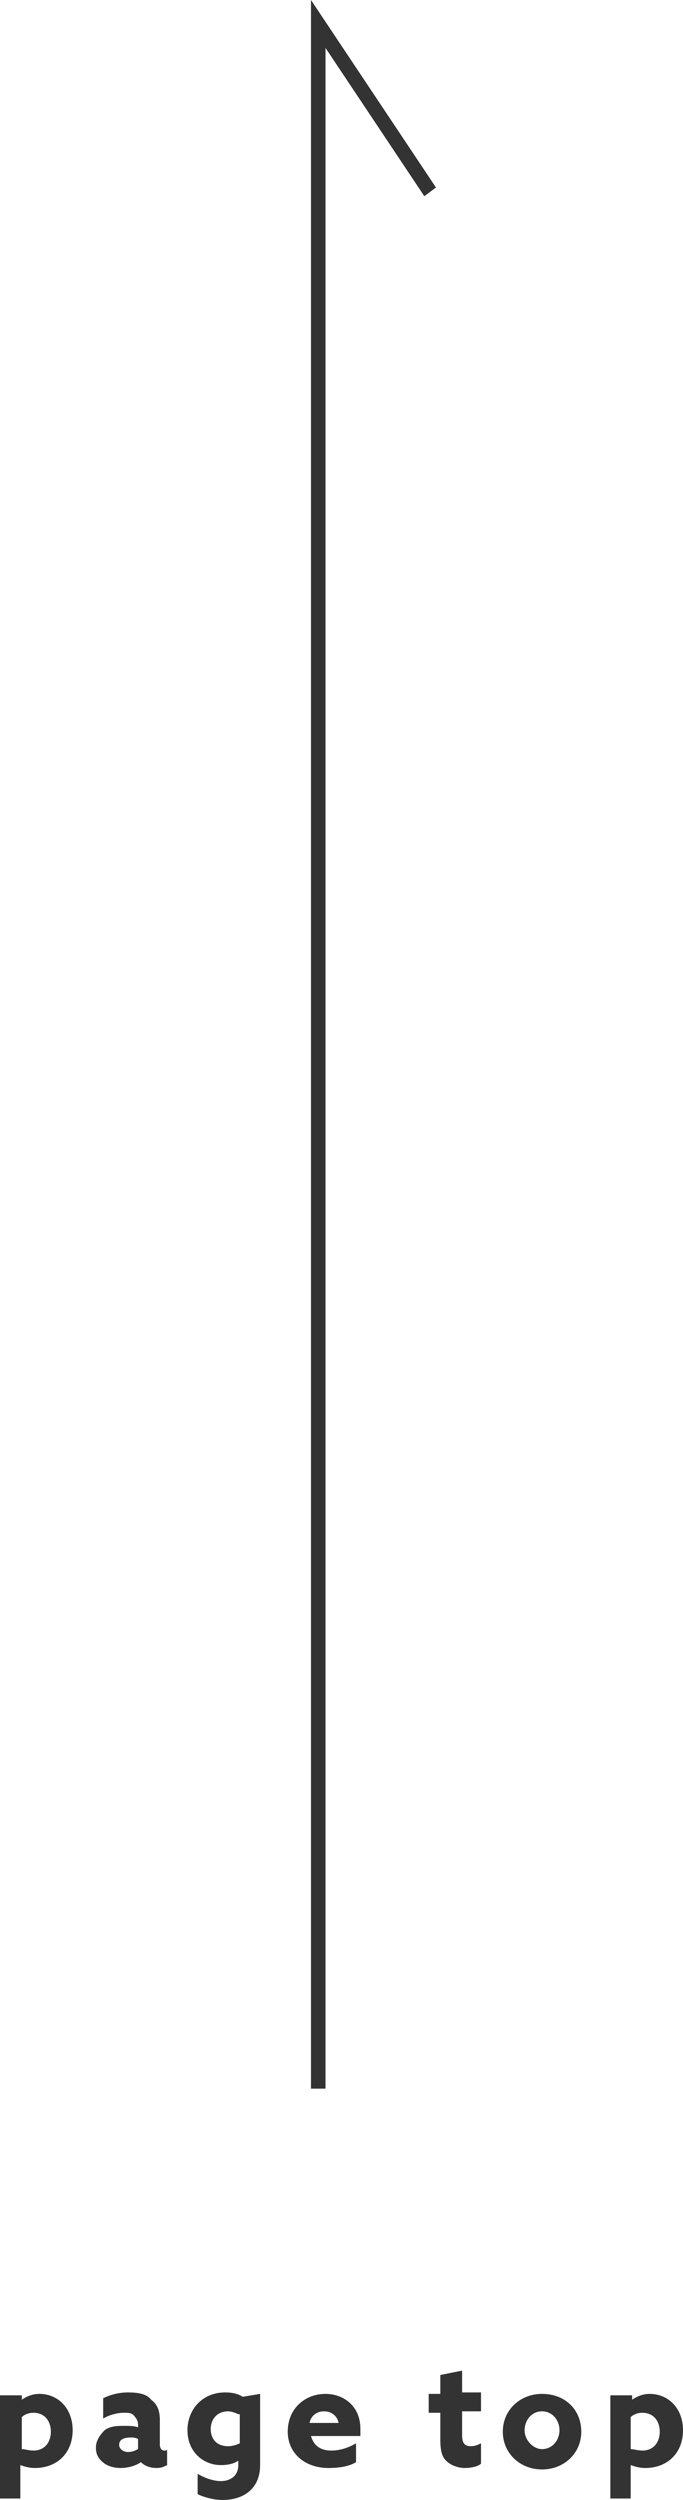 <svg xmlns="http://www.w3.org/2000/svg" viewBox="0 0 47 172"><path d="M1.5 171.9H0v-7.1h1.5v.3c.3-.2.7-.4 1.2-.4 1.3 0 2.3 1 2.3 2.5 0 1.6-1.1 2.6-2.6 2.6-.4 0-.7-.1-1-.2v2.3zm.8-3.3c.8 0 1.2-.6 1.2-1.3 0-.7-.4-1.3-1.2-1.3-.3 0-.6.1-.8.3v2.2c.2 0 .5.1.8.1zm7.4.8c-.3.2-.8.4-1.4.4-.4 0-.8-.1-1.1-.3-.4-.3-.6-.6-.6-1.1 0-.5.3-.9.6-1.2.4-.3.9-.3 1.4-.3.3 0 .6 0 .9.1v-.2c0-.2-.1-.4-.2-.5-.2-.3-.4-.3-.8-.3-.5 0-1.1.2-1.4.4V165c.4-.2 1-.4 1.7-.4s1.3.1 1.6.5c.4.3.6.7.6 1.4v1.7c0 .2.1.4.3.4.1 0 .2 0 .2-.1v1.1c-.2.1-.4.2-.7.2-.4 0-.8-.1-1.1-.4zm-.2-1.6c-.2-.1-.4-.1-.5-.1-.4 0-.8.1-.8.5 0 .3.3.5.6.5s.5-.1.7-.2v-.7zm4.1 2.4c.5.3 1.1.5 1.6.5.7 0 1.2-.4 1.2-1.1v-.3c-.3.2-.7.3-1.2.3-1.2 0-2.3-.9-2.3-2.4 0-1.4 1-2.6 2.6-2.6.5 0 .9.1 1.2.3l1.2-.2v4.9c0 1.6-1.1 2.4-2.6 2.4-.6 0-1.3-.2-1.7-.4v-1.4zm2.8-4.1c-.2-.1-.5-.2-.7-.2-.8 0-1.2.6-1.2 1.2 0 .7.4 1.2 1.2 1.2.3 0 .6-.1.8-.2v-2zm5 1.5c.2.7.7 1 1.4 1 .6 0 1.2-.2 1.7-.5v1.3c-.5.3-1.2.4-1.9.4-1.6 0-2.8-1-2.8-2.5 0-1.6 1.2-2.6 2.6-2.6 1.2 0 2.4.8 2.4 2.4v.5h-3.4zm1.9-.9c-.1-.5-.5-.8-1-.8s-.9.3-1 .8h2zm9.8 2.8c-.2.2-.7.3-1.1.3-.5 0-1-.2-1.3-.5-.3-.3-.4-.7-.4-1.5V166h-.8v-1.3h.8v-1.3l1.5-.3v1.5h1.3v1.3h-1.3v1.6c0 .5.1.8.6.8.3 0 .5-.1.7-.2v1.4zm4.2-4.8c1.6 0 2.7 1.1 2.7 2.6s-1.2 2.6-2.7 2.6-2.7-1.1-2.7-2.6 1.2-2.6 2.7-2.6zm0 3.8c.7 0 1.2-.6 1.2-1.3 0-.7-.5-1.3-1.2-1.3s-1.2.6-1.2 1.3c0 .7.6 1.3 1.2 1.3zm6.2 3.4H42v-7.1h1.5v.3c.3-.2.7-.4 1.2-.4 1.3 0 2.3 1 2.3 2.5 0 1.6-1.1 2.6-2.6 2.6-.4 0-.7-.1-1-.2v2.3zm.7-3.3c.8 0 1.2-.6 1.2-1.3 0-.7-.4-1.3-1.2-1.3-.3 0-.6.1-.8.3v2.2c.2 0 .5.1.8.1zm-21.8-24.9h-1V0L30 12.9l-.8.6-6.8-10.2z" fill="#333"/></svg>